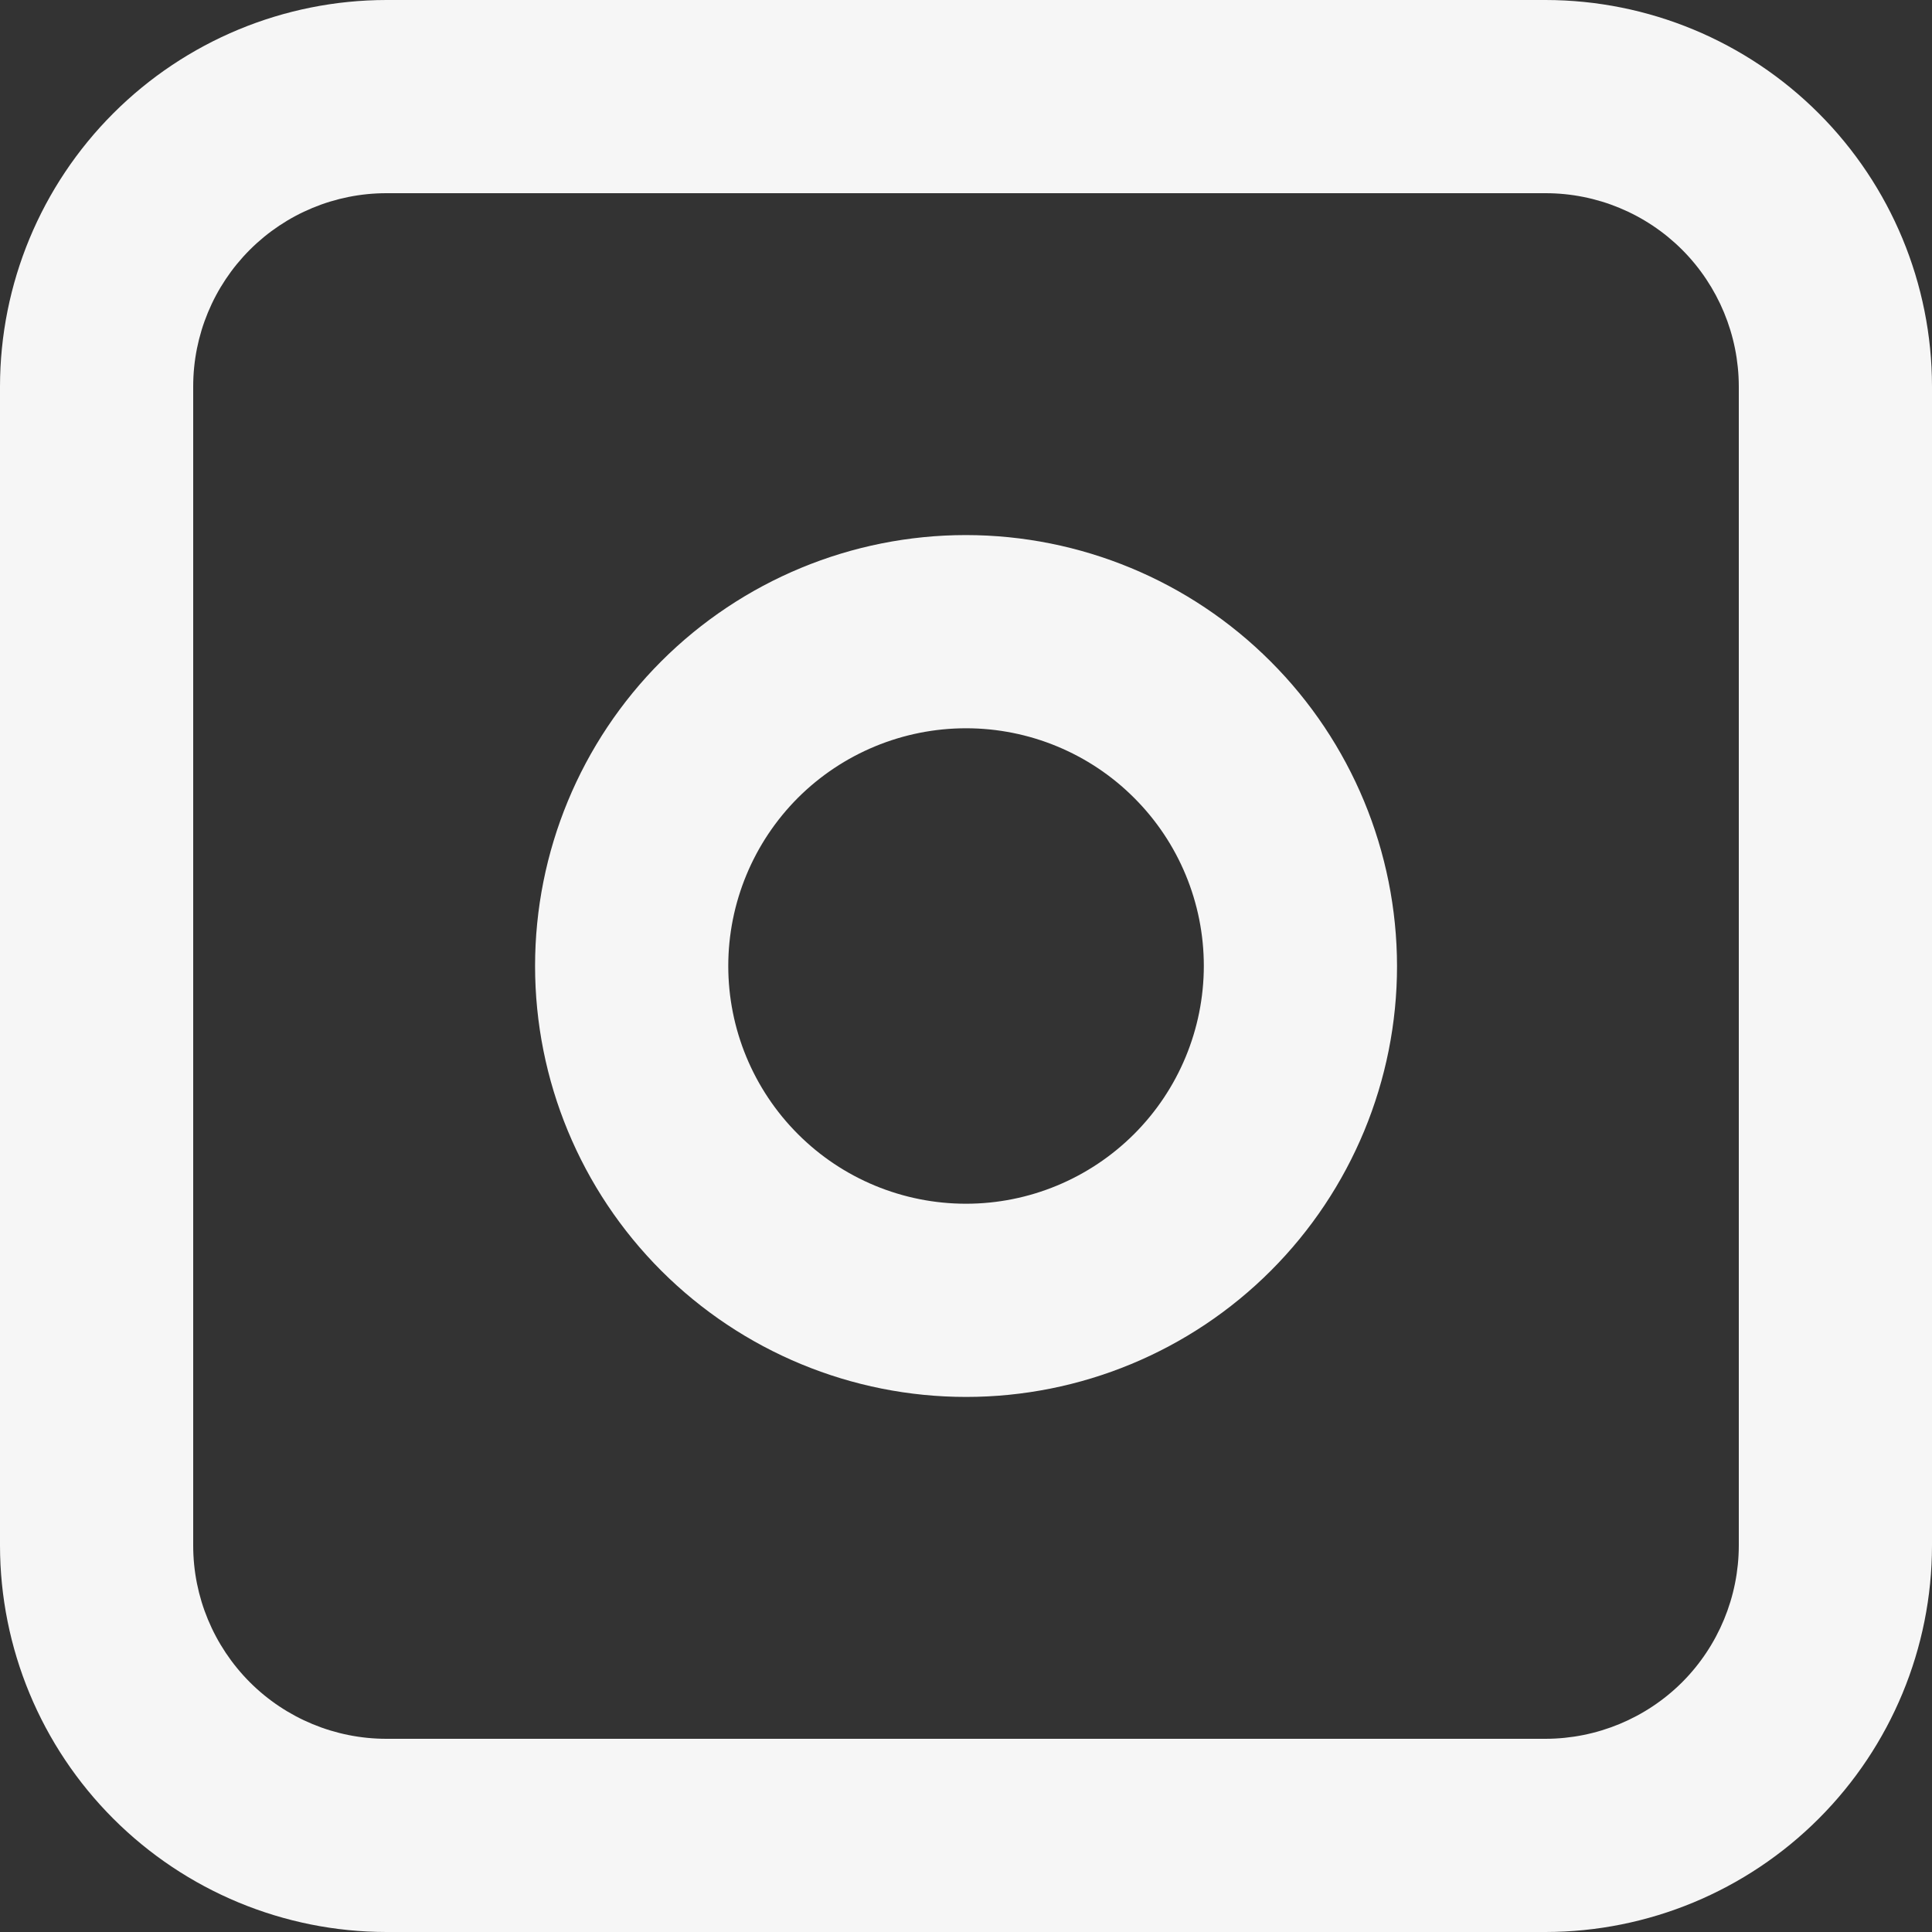 <svg width="20" height="20" viewBox="0 0 20 20" fill="none" xmlns="http://www.w3.org/2000/svg">
<rect x="0" y="0" width="20" height="20" fill="#333333" stroke="none"/>
<path d="M16 0H4C2.939 0.001 1.923 0.423 1.173 1.173C0.423 1.923 0.001 2.939 0 4V16C0.001 17.061 0.423 18.077 1.173 18.827C1.923 19.577 2.939 19.999 4 20H16C17.061 19.999 18.077 19.577 18.827 18.827C19.577 18.077 19.999 17.061 20 16V4C19.999 2.939 19.577 1.923 18.827 1.173C18.077 0.423 17.061 0.001 16 0ZM18 16C17.999 16.53 17.788 17.039 17.414 17.414C17.039 17.788 16.53 17.999 16 18H4C3.47 18 2.961 17.789 2.586 17.414C2.211 17.038 2 16.53 2 16V4C2 3.47 2.211 2.961 2.586 2.586C2.961 2.211 3.47 2 4 2H16C16.53 2 17.039 2.211 17.414 2.586C17.788 2.961 17.999 3.47 18 4V16Z" fill="#F6F6F6"/>
<path d="M10 5.539C8.817 5.539 7.682 6.009 6.845 6.846C6.009 7.682 5.539 8.817 5.539 10C5.539 11.184 6.009 12.318 6.846 13.155C7.683 13.991 8.817 14.461 10.001 14.461C11.184 14.461 12.319 13.991 13.155 13.155C13.992 12.318 14.462 11.183 14.462 10C14.46 8.817 13.99 7.683 13.153 6.847C12.317 6.01 11.183 5.54 10 5.539ZM10 12.461C9.347 12.461 8.721 12.202 8.26 11.74C7.798 11.278 7.539 10.652 7.539 10C7.539 9.347 7.799 8.721 8.26 8.259C8.722 7.798 9.348 7.539 10.001 7.539C10.653 7.539 11.28 7.798 11.741 8.26C12.203 8.721 12.462 9.347 12.462 10C12.461 10.653 12.202 11.278 11.74 11.74C11.278 12.201 10.653 12.461 10 12.461Z" fill="#F6F6F6"/>
</svg>
